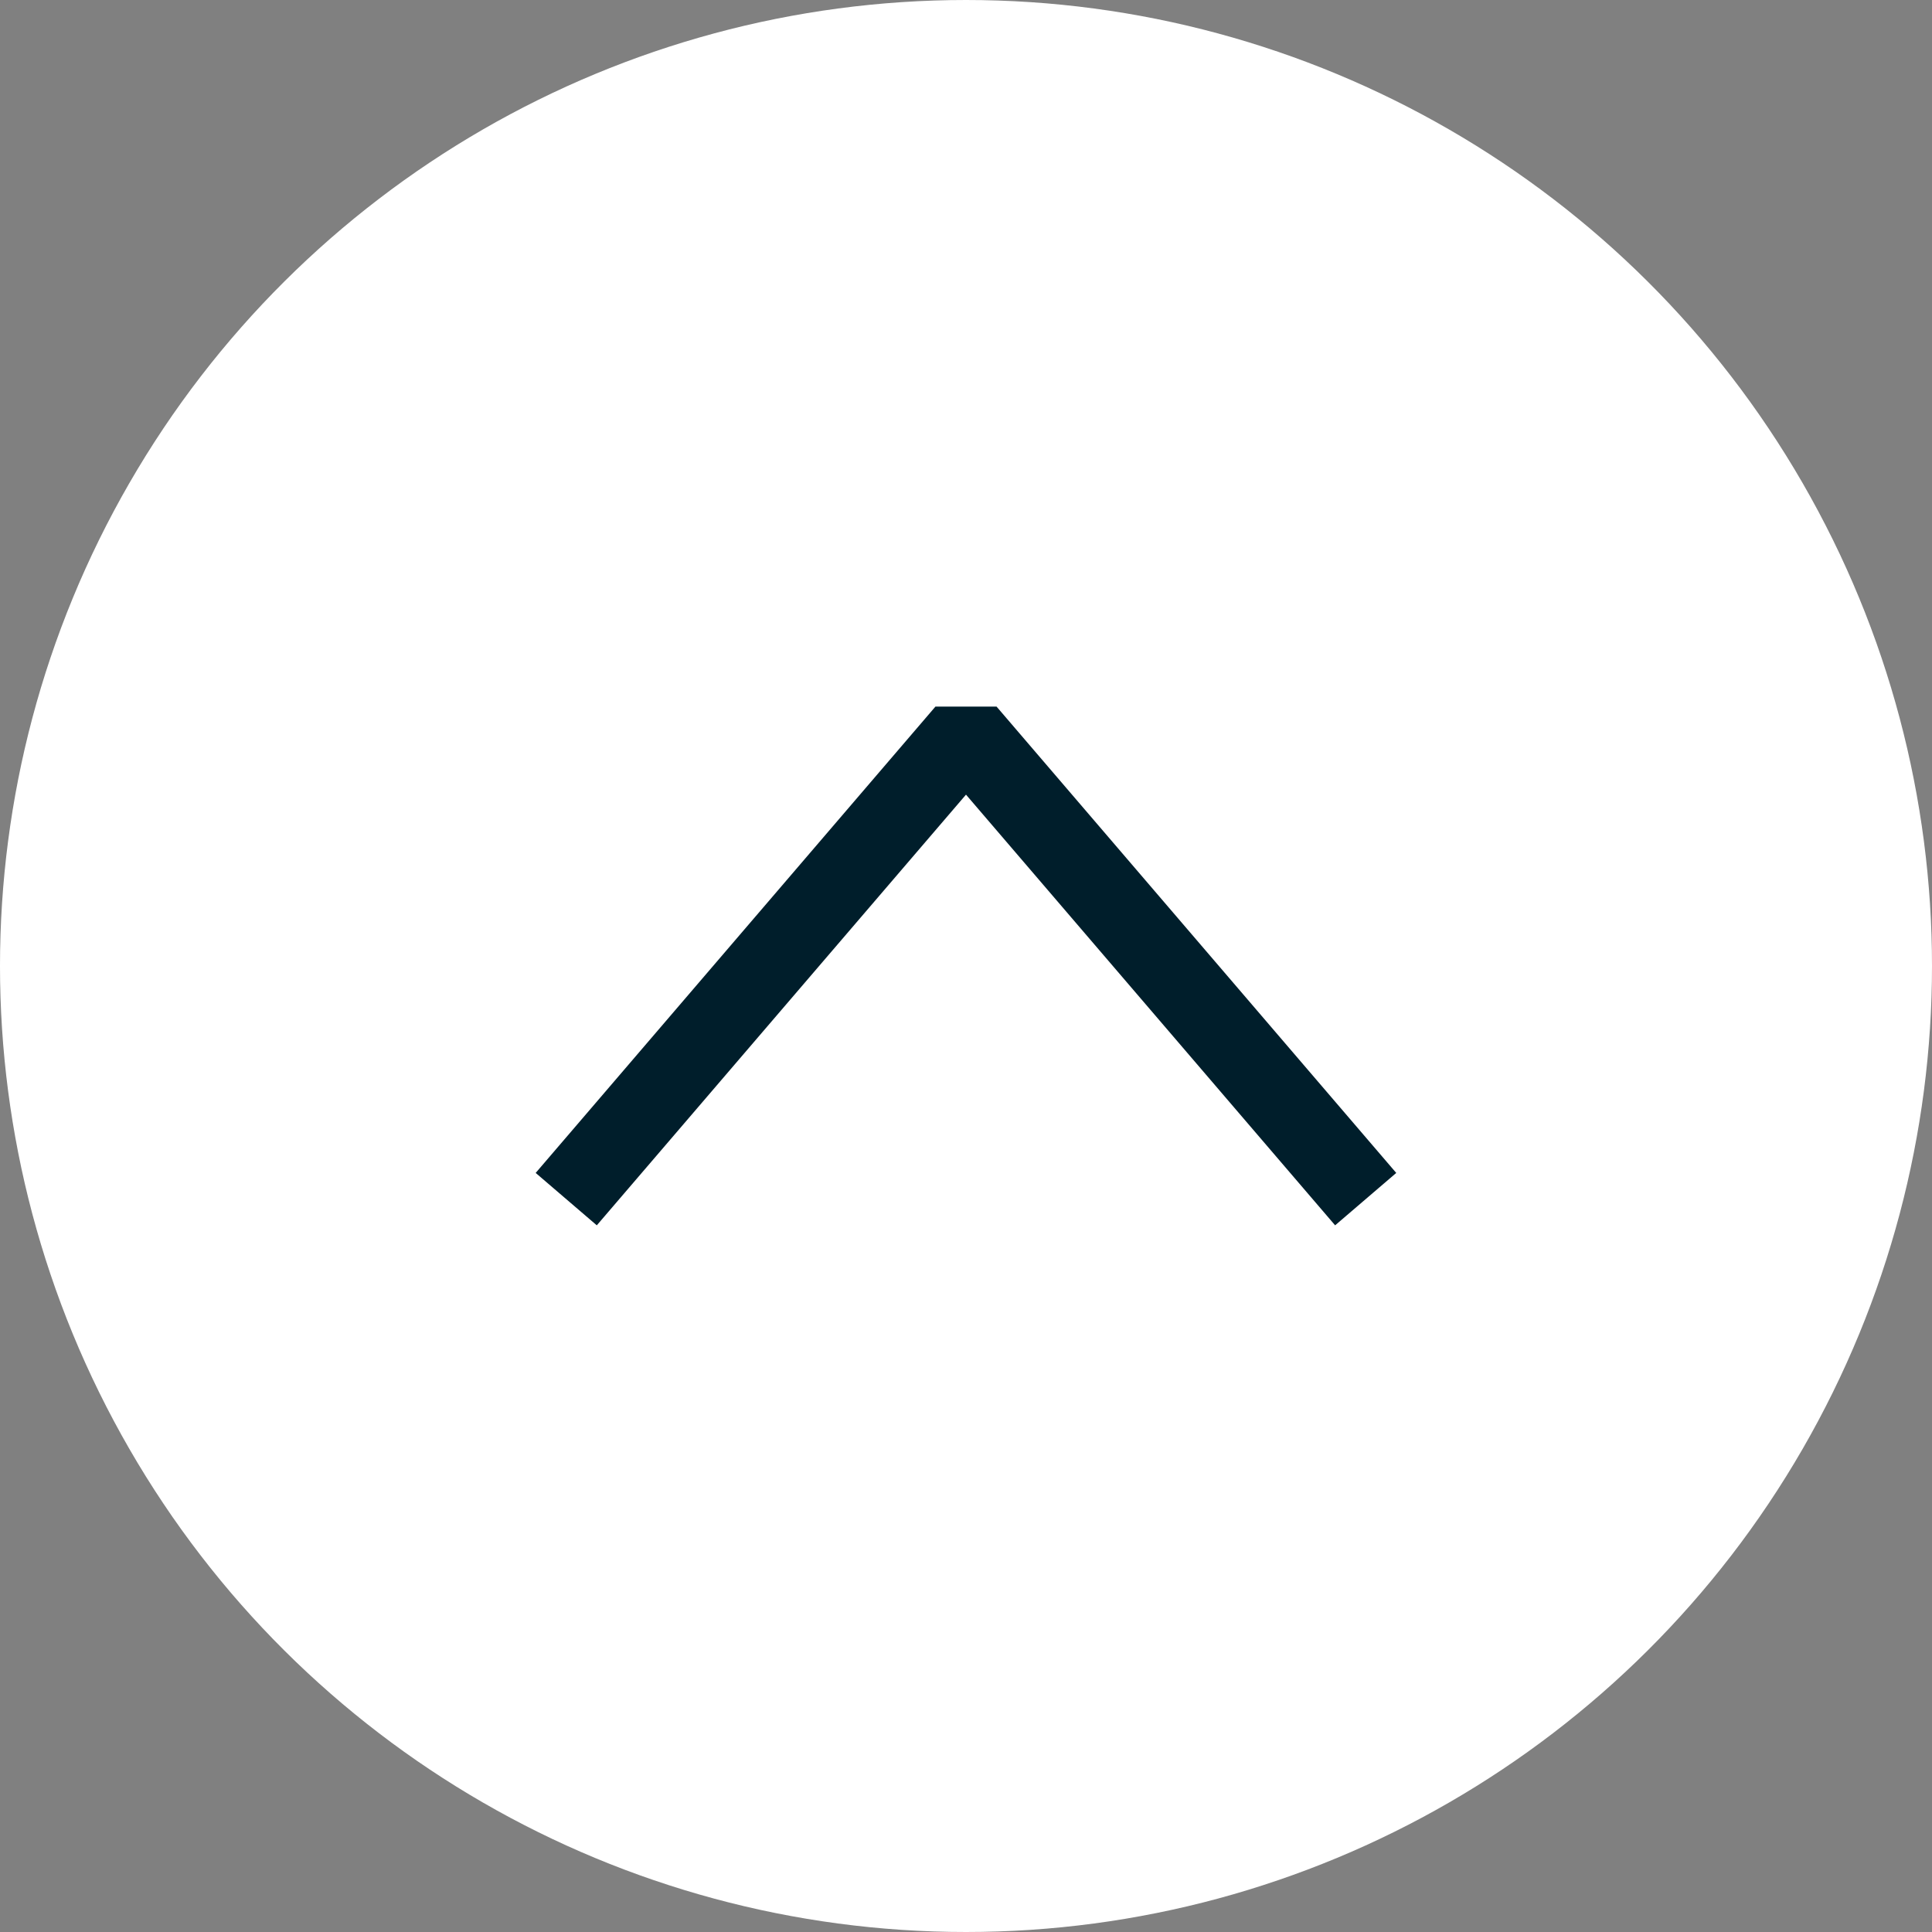 <svg width="24" height="24" viewBox="0 0 24 24" fill="none" xmlns="http://www.w3.org/2000/svg">
<rect x="0" y="0" width="24" height="24" fill="#808080" stroke="none"/>
<circle cx="12" cy="12" r="12" transform="rotate(-90 12 12)" fill="white"/>
<path d="M16.965 14.896L12 9.103L7.034 14.896" stroke="#001E2B" stroke-linejoin="bevel"/>
</svg>
